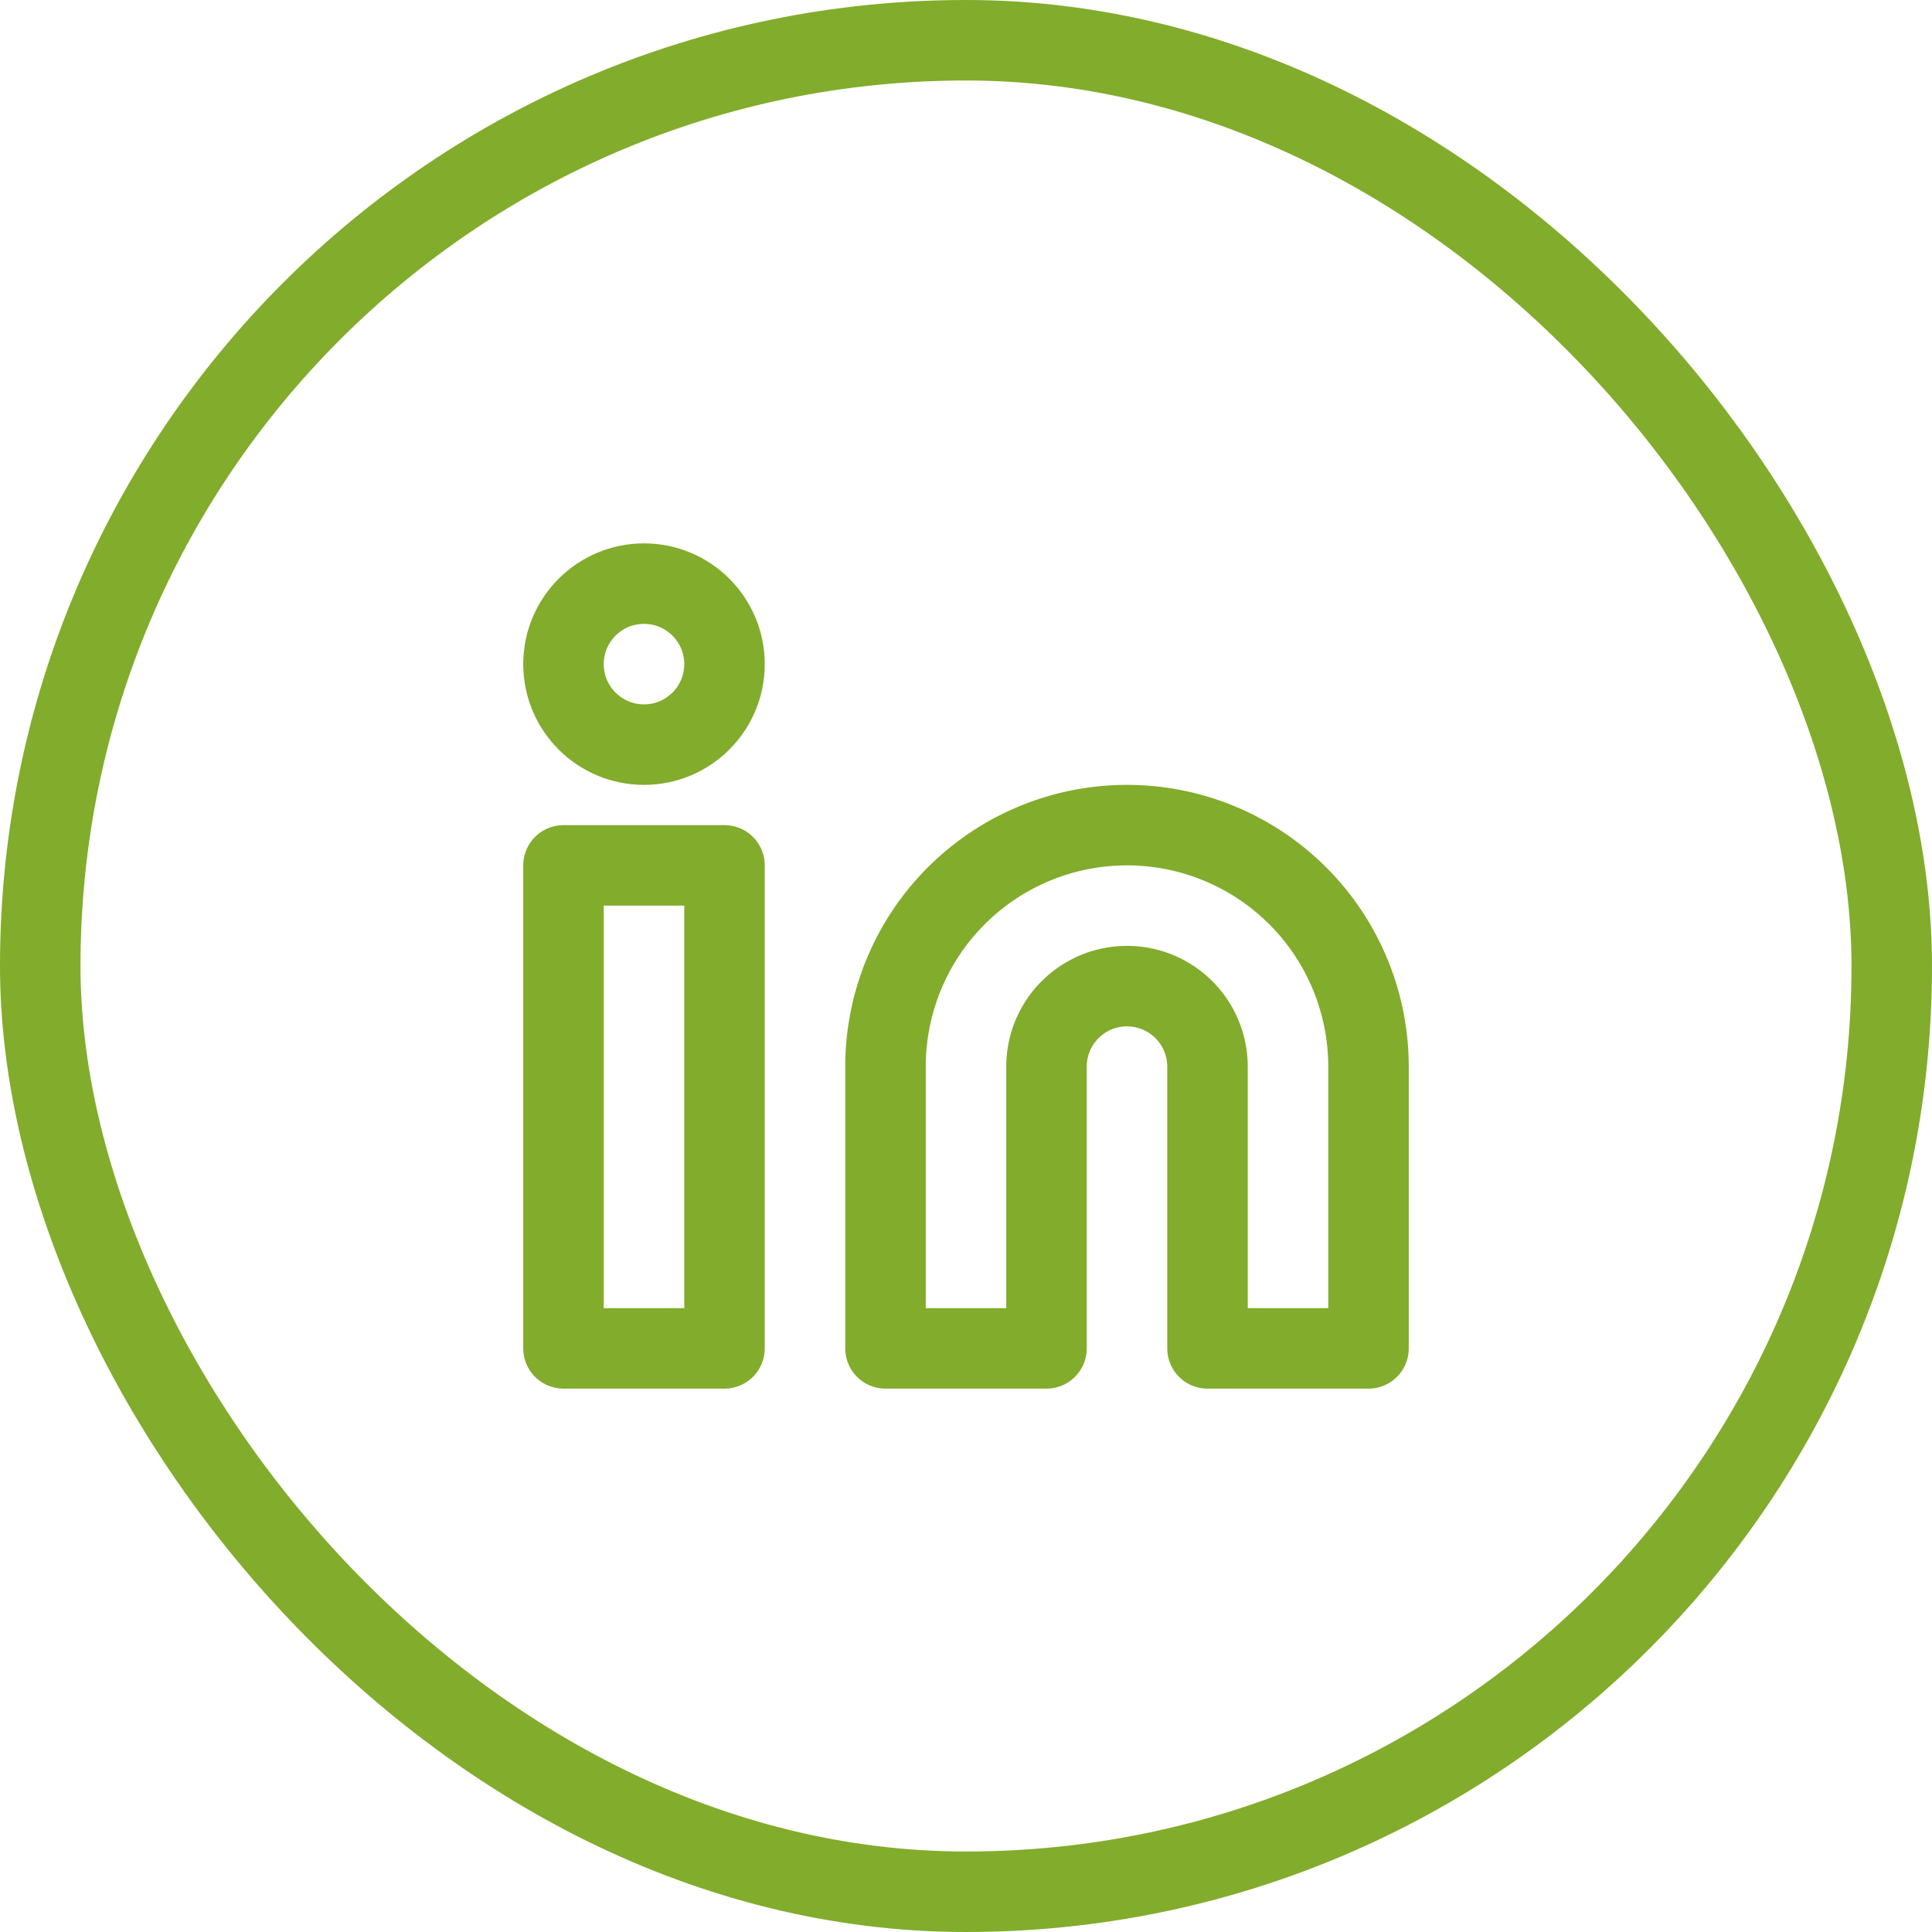 <svg id="Circle_Button_SIZE_MEDIUM_STATE_DEFAULT_STYLE_STYLE3_" data-name="Circle Button [SIZE=MEDIUM][STATE=DEFAULT][STYLE=STYLE3]" xmlns="http://www.w3.org/2000/svg" width="48" height="48" viewBox="0 0 48 48">
  <g id="Area_SIZE:MEDIUM_STATE:DEFAULT_STYLE:STYLE3_" data-name="Area [SIZE:MEDIUM][STATE:DEFAULT][STYLE:STYLE3]" fill="none" stroke="#82ac2c" stroke-width="2">
    <rect width="48" height="48" rx="24" stroke="none"/>
    <rect x="1" y="1" width="46" height="46" rx="23" fill="none"/>
  </g>
  <g id="Icon_ICON_feather_linkedin_SIZE_MEDIUM_STATE_DEFAULT_STYLE_STYLE3_" data-name="Icon [ICON=feather/linkedin][SIZE=MEDIUM][STATE=DEFAULT][STYLE=STYLE3]" transform="translate(14 14)">
    <g id="Area_ICON:feather_linkedin_SIZE:MEDIUM_STATE:DEFAULT_STYLE:STYLE3_" data-name="Area [ICON:feather/linkedin][SIZE:MEDIUM][STATE:DEFAULT][STYLE:STYLE3]" fill="none" stroke="#82ac2c" stroke-width="1" opacity="0">
      <rect width="20" height="20" stroke="none"/>
      <rect x="0.5" y="0.5" width="19" height="19" fill="none"/>
    </g>
    <g id="Icon" transform="translate(1.667 1.667)">
      <path id="adc58333-b6d4-438f-b001-658ff3d64bfa" d="M16,8a6,6,0,0,1,6,6v7H18V14a2,2,0,0,0-4,0v7H10V14A6,6,0,0,1,16,8Z" transform="translate(-3.667 -3.167)" fill="none" stroke="#82ac2c" stroke-linecap="round" stroke-linejoin="round" stroke-width="2"/>
      <rect id="_75627636-e5ba-4196-9efc-bafab2fc1b2c" data-name="75627636-e5ba-4196-9efc-bafab2fc1b2c" width="4" height="12" transform="translate(-1.667 5.833)" fill="none" stroke="#82ac2c" stroke-linecap="round" stroke-linejoin="round" stroke-width="2"/>
      <circle id="_8c6c84c9-fbf4-4431-9d99-e94045269b27" data-name="8c6c84c9-fbf4-4431-9d99-e94045269b27" cx="2" cy="2" r="2" transform="translate(-1.667 -1.167)" fill="none" stroke="#82ac2c" stroke-linecap="round" stroke-linejoin="round" stroke-width="2"/>
    </g>
  </g>
</svg>
